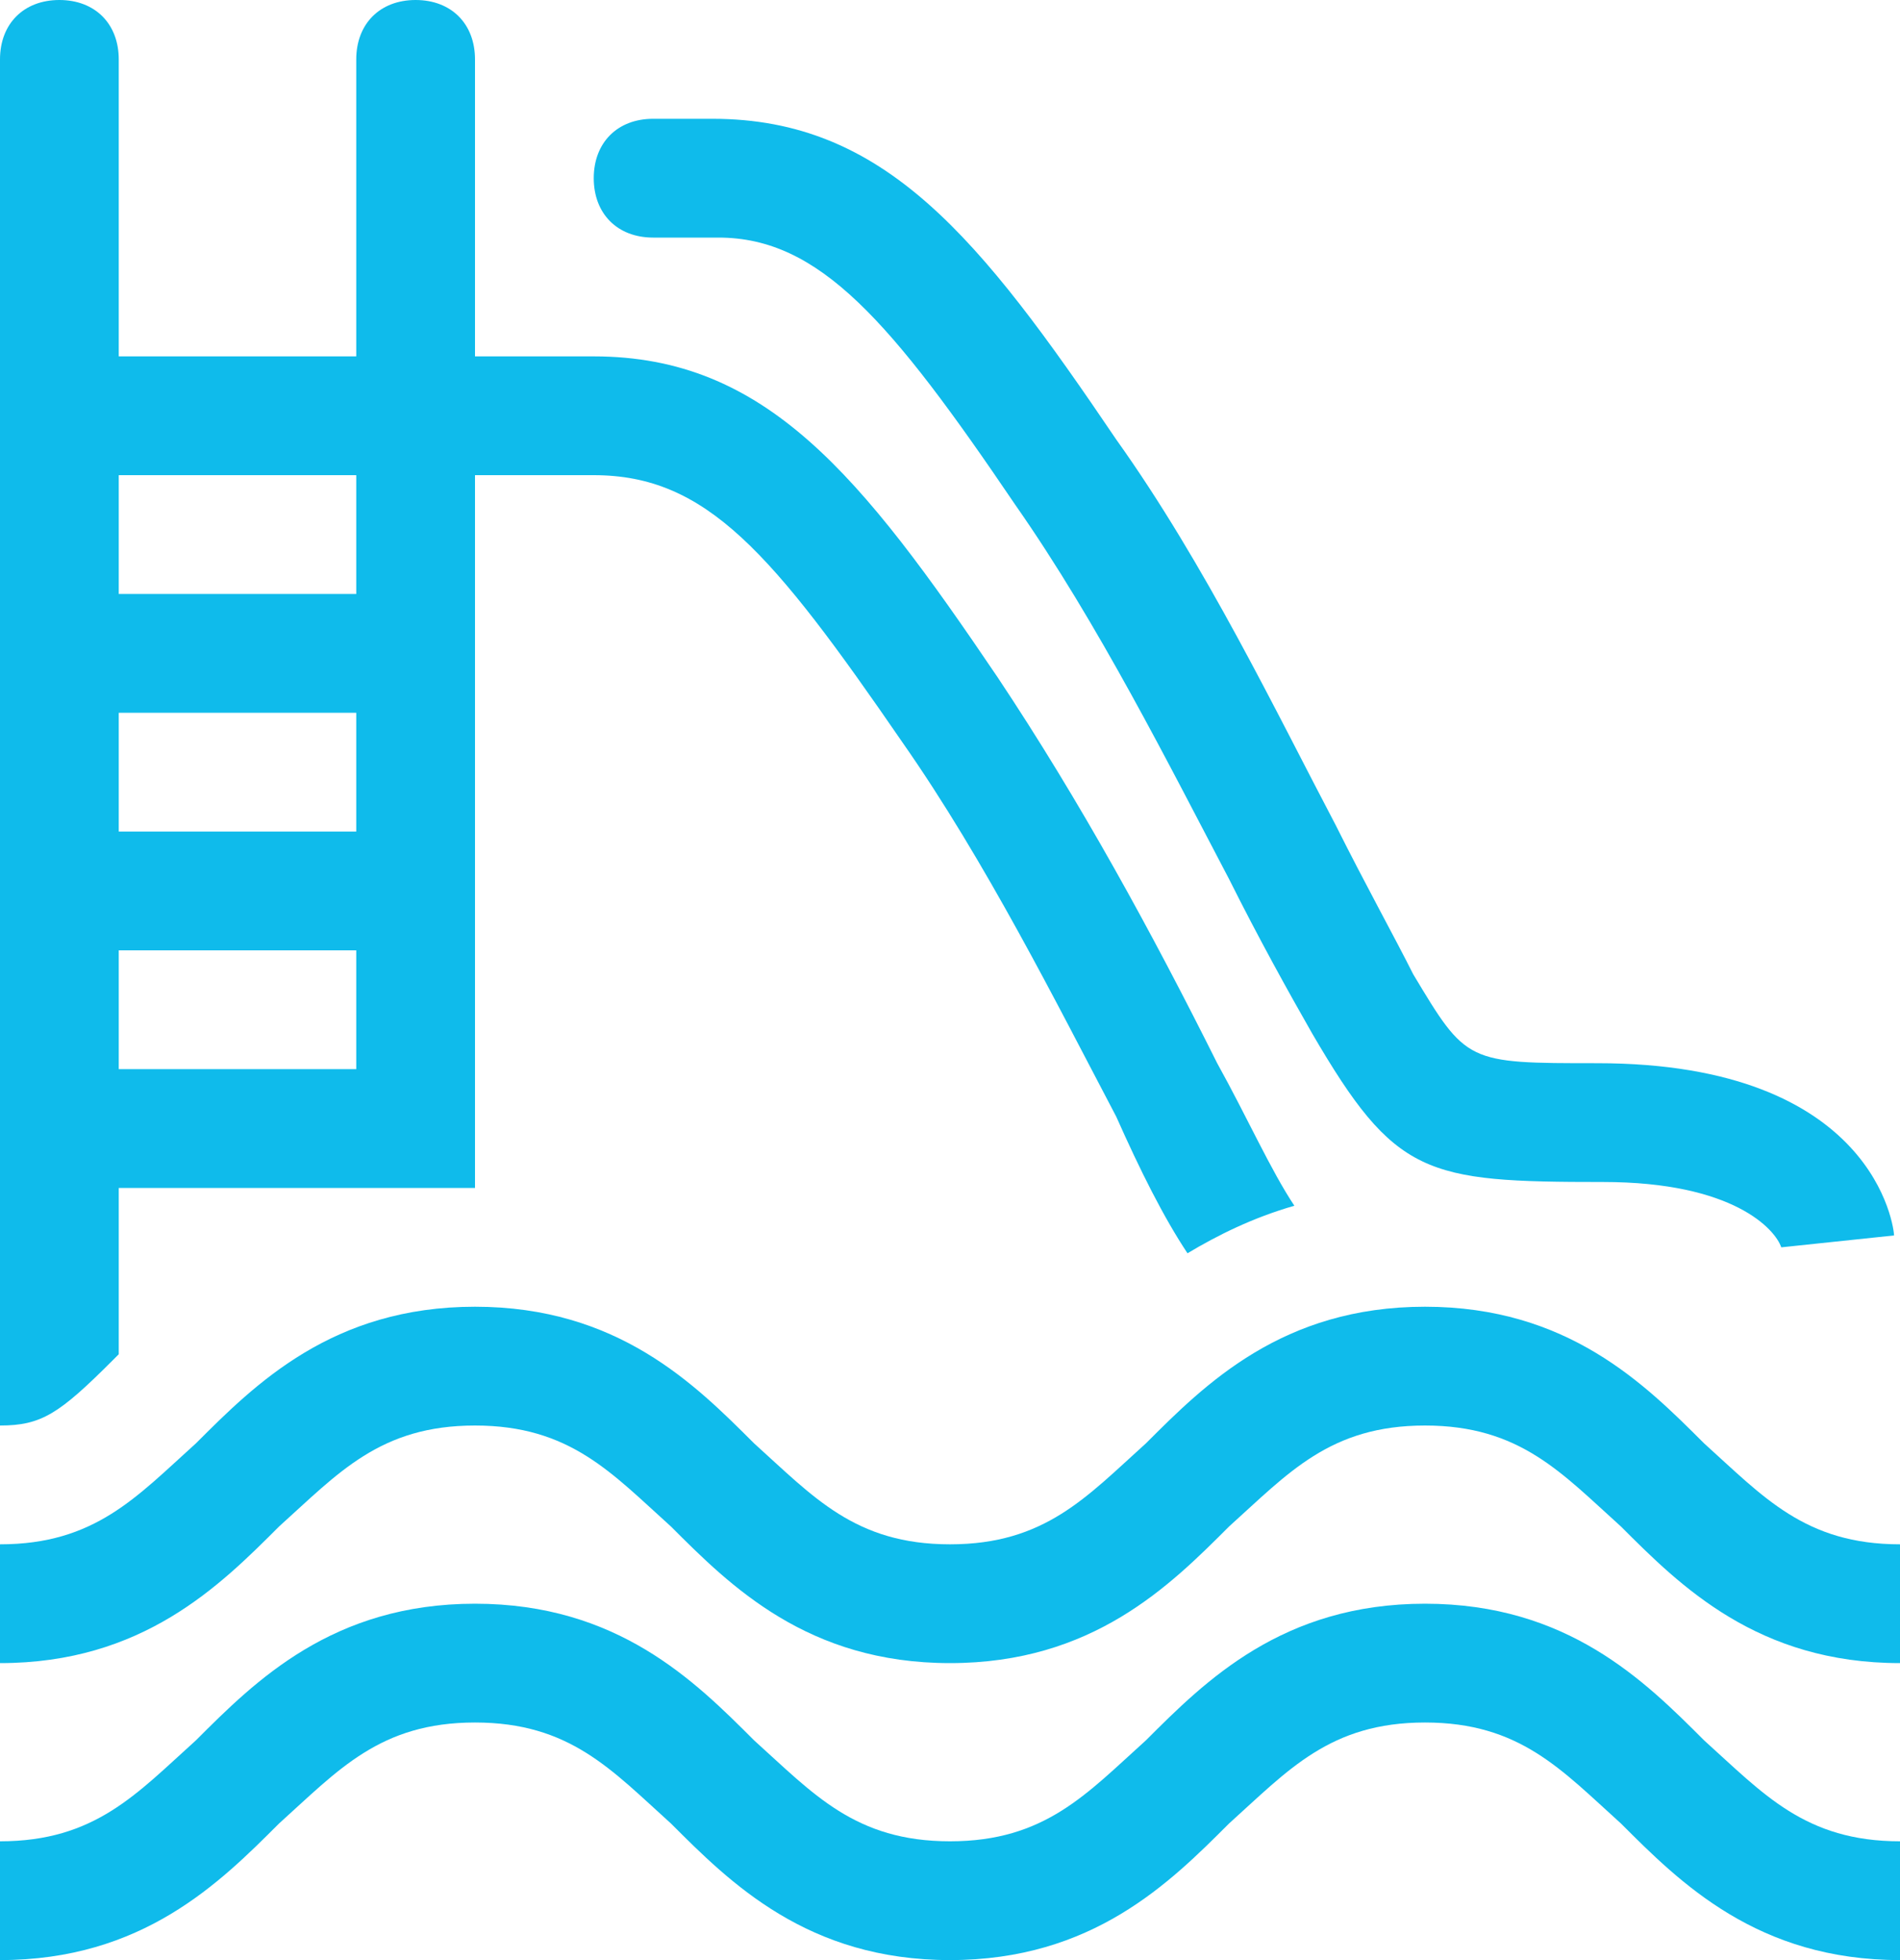 <?xml version="1.0" encoding="utf-8"?>
<!-- Generator: Adobe Illustrator 19.2.0, SVG Export Plug-In . SVG Version: 6.00 Build 0)  -->
<svg version="1.1" id="Слой_1" xmlns="http://www.w3.org/2000/svg" xmlns:xlink="http://www.w3.org/1999/xlink" x="0px" y="0px"
	 viewBox="0 0 32 33" style="enable-background:new 0 0 32 33;" xml:space="preserve">
<style type="text/css">
	.st0{fill:#0FBBEB;}
</style>
<g>
	<g transform="translate(-968 -3596)">
		<g>
			<path id="nodta" class="st0" d="M998,3617c-0.1-0.3-0.8-1.1-3-1.1c-3,0-3.5-0.1-4.9-2.5c-0.4-0.7-0.9-1.6-1.4-2.6
				c-1-1.9-2.2-4.3-3.6-6.3c-2.1-3.1-3.3-4.5-5-4.5c0,0-0.1,0-0.1,0h-1c-0.6,0-1-0.4-1-1s0.4-1,1-1h1c2.9,0,4.5,2,6.8,5.4
				c1.5,2.1,2.7,4.6,3.7,6.5c0.5,1,1,1.9,1.3,2.5c0.9,1.5,0.9,1.5,3.1,1.5c4.7,0,5,2.8,5,2.9L998,3617z M984.8,3607.4
				c1.4,2.1,2.6,4.3,3.7,6.5c0.5,0.9,0.9,1.8,1.3,2.4c-0.7,0.2-1.3,0.5-1.8,0.8c-0.4-0.6-0.8-1.4-1.2-2.3c-1-1.9-2.2-4.3-3.6-6.3
				c-2.2-3.2-3.3-4.5-5.2-4.5h-2v12h-6v2.8l-0.1,0.1c-0.9,0.9-1.2,1.1-1.9,1.1v-23c0-0.6,0.4-1,1-1s1,0.4,1,1v5h4v-5
				c0-0.6,0.4-1,1-1s1,0.4,1,1v5h2C980.9,3602,982.5,3604,984.8,3607.4L984.8,3607.4z M974,3604h-4v2h4V3604z M974,3608h-4v2h4V3608
				z M970,3612v2h4v-2H970z M996.7,3620.3c1,0.9,1.7,1.7,3.3,1.7v2c-2.4,0-3.7-1.3-4.7-2.3c-1-0.9-1.7-1.7-3.3-1.7
				c-1.6,0-2.3,0.8-3.3,1.7c-1,1-2.3,2.3-4.7,2.3c-2.4,0-3.7-1.3-4.7-2.3c-1-0.9-1.7-1.7-3.3-1.7c-1.6,0-2.3,0.8-3.3,1.7
				c-1,1-2.3,2.3-4.7,2.3v-2c1.6,0,2.3-0.8,3.3-1.7c1-1,2.3-2.3,4.7-2.3c2.4,0,3.7,1.3,4.7,2.3c1,0.9,1.7,1.7,3.3,1.7
				c1.6,0,2.3-0.8,3.3-1.7c1-1,2.3-2.3,4.7-2.3C994.4,3618,995.7,3619.3,996.7,3620.3L996.7,3620.3z M996.7,3625.3
				c1,0.9,1.7,1.7,3.3,1.7v2c-2.4,0-3.7-1.3-4.7-2.3c-1-0.9-1.7-1.7-3.3-1.7c-1.6,0-2.3,0.8-3.3,1.7c-1,1-2.3,2.3-4.7,2.3
				c-2.4,0-3.7-1.3-4.7-2.3c-1-0.9-1.7-1.7-3.3-1.7c-1.6,0-2.3,0.8-3.3,1.7c-1,1-2.3,2.3-4.7,2.3v-2c1.6,0,2.3-0.8,3.3-1.7
				c1-1,2.3-2.3,4.7-2.3c2.4,0,3.7,1.3,4.7,2.3c1,0.9,1.7,1.7,3.3,1.7c1.6,0,2.3-0.8,3.3-1.7c1-1,2.3-2.3,4.7-2.3
				C994.4,3623,995.7,3624.3,996.7,3625.3L996.7,3625.3z"/>
		</g>
	</g>
</g>
</svg>
